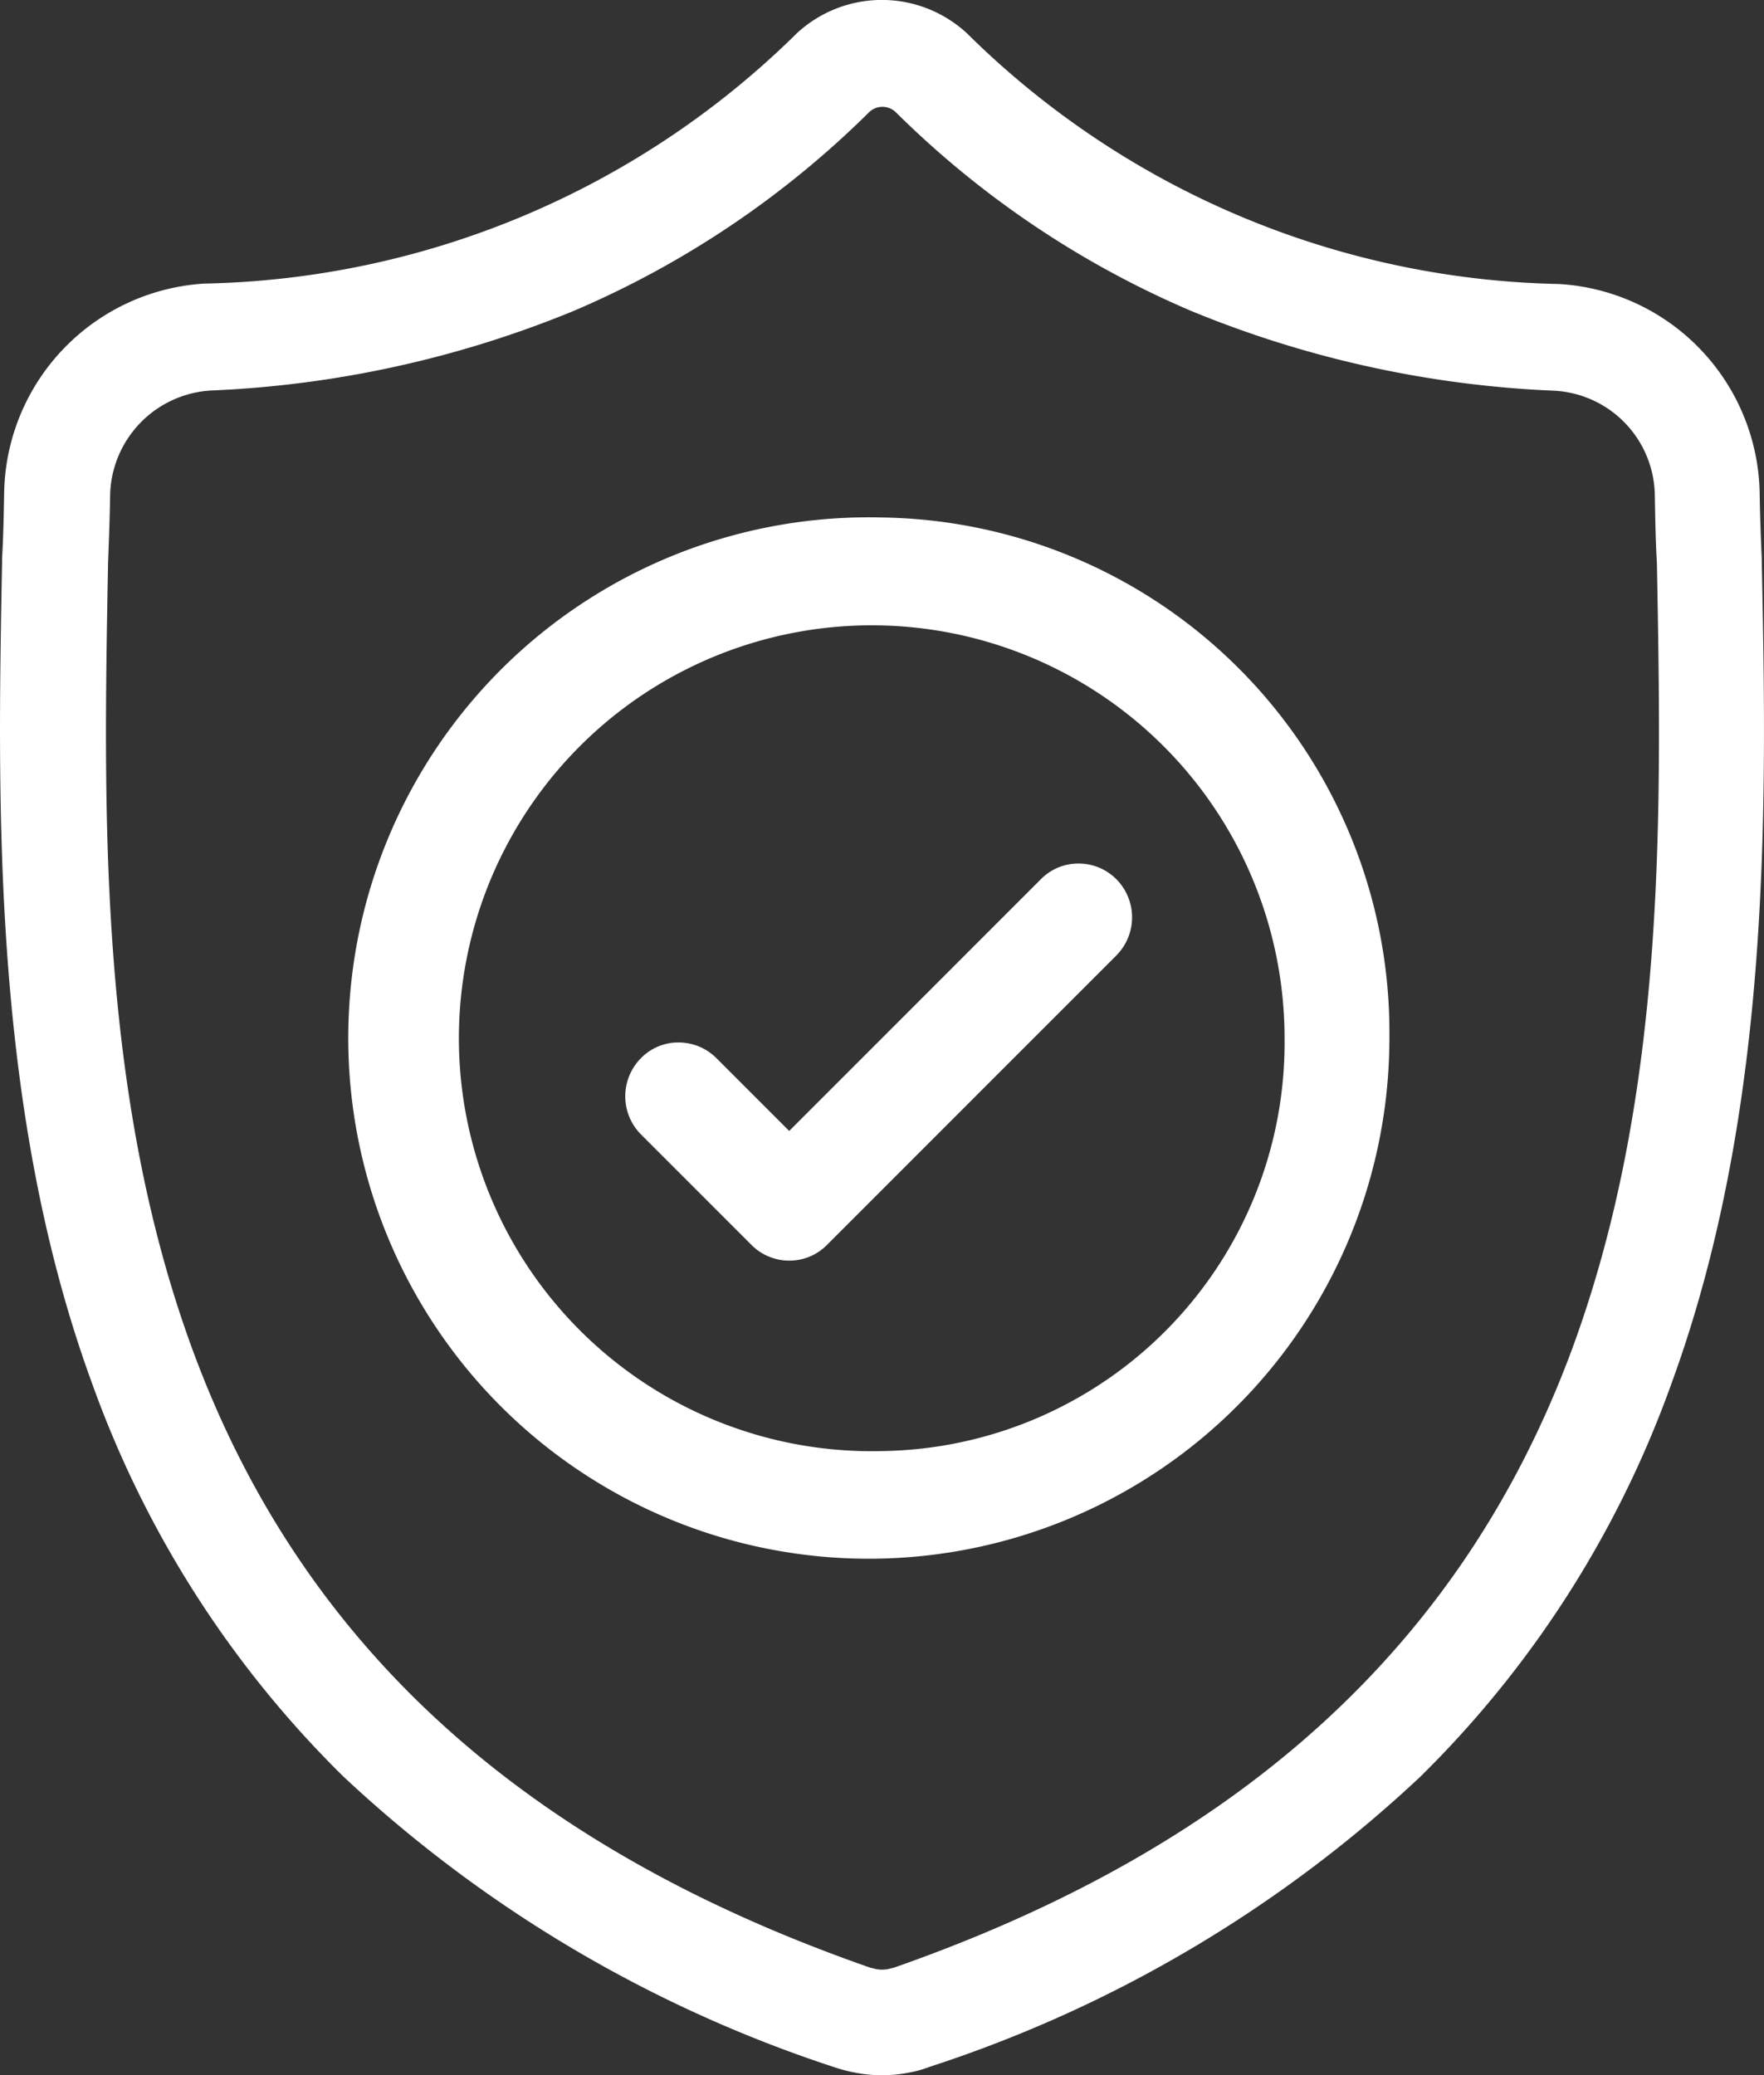 <svg xmlns="http://www.w3.org/2000/svg" width="28" height="32.93" viewBox="0 0 28 32.93">
  <rect x="0" y="0" width="28" height="32.93" fill="#333333" stroke="none"/>
  <g id="Fidelity_Claims" data-name="Fidelity Claims" transform="translate(-42.906 -9.7)">
    <path id="Path_311" data-name="Path 311" d="M65.445,37.9a16.588,16.588,0,0,0,3.976-6.2c1.616-4.388,1.529-9.222,1.449-13.111v-.027c-.013-.312-.027-.652-.033-1.037a3.384,3.384,0,0,0-3.185-3.318,13.747,13.747,0,0,1-9.375-3.956l-.02-.02a1.987,1.987,0,0,0-2.706,0l-.02.02A13.771,13.771,0,0,1,46.157,14.2a3.384,3.384,0,0,0-3.185,3.318c-.007.372-.013.711-.033,1.037v.06c-.073,3.876-.166,8.71,1.443,13.078a16.588,16.588,0,0,0,3.976,6.2,20.9,20.9,0,0,0,7.8,4.614,2.293,2.293,0,0,0,.306.08,2.2,2.2,0,0,0,.884,0,1.607,1.607,0,0,0,.306-.086A20.761,20.761,0,0,0,65.445,37.9ZM57.1,40.923l-.08.02a.487.487,0,0,1-.226,0l-.08-.02C51.2,39,47.686,35.8,45.964,31.123c-1.5-4.076-1.416-8.537-1.343-12.467v-.02c.013-.339.027-.691.033-1.077a1.7,1.7,0,0,1,1.6-1.662,17,17,0,0,0,5.758-1.263A15.042,15.042,0,0,0,56.7,11.482l.007-.007a.306.306,0,0,1,.412,0l.007.007a15.042,15.042,0,0,0,4.687,3.152A16.962,16.962,0,0,0,67.573,15.9a1.686,1.686,0,0,1,1.6,1.662c.007.392.013.745.033,1.07.073,3.936.16,8.4-1.35,12.486C66.123,35.79,62.606,38.995,57.1,40.923Z" fill="#fff"/>
    <path id="Path_312" data-name="Path 312" d="M139.152,135a8.263,8.263,0,1,0,8.052,8.264A8.171,8.171,0,0,0,139.152,135Zm0,14.815a6.553,6.553,0,1,1,6.388-6.551A6.482,6.482,0,0,1,139.152,149.815Z" transform="translate(-82.244 -117.088)" fill="#fff"/>
    <path id="Path_313" data-name="Path 313" d="M200.822,216.75a.848.848,0,0,0-.6-.25.836.836,0,0,0-.6.25h0l-3.994,3.994-1.154-1.154a.848.848,0,0,0-.6-.25.825.825,0,0,0-.6.25.859.859,0,0,0,0,1.208l1.754,1.754a.848.848,0,0,0,.6.25.836.836,0,0,0,.6-.25l4.594-4.594A.859.859,0,0,0,200.822,216.75Z" transform="translate(-140.195 -193.097)" fill="#fff"/>
  </g>
</svg>
